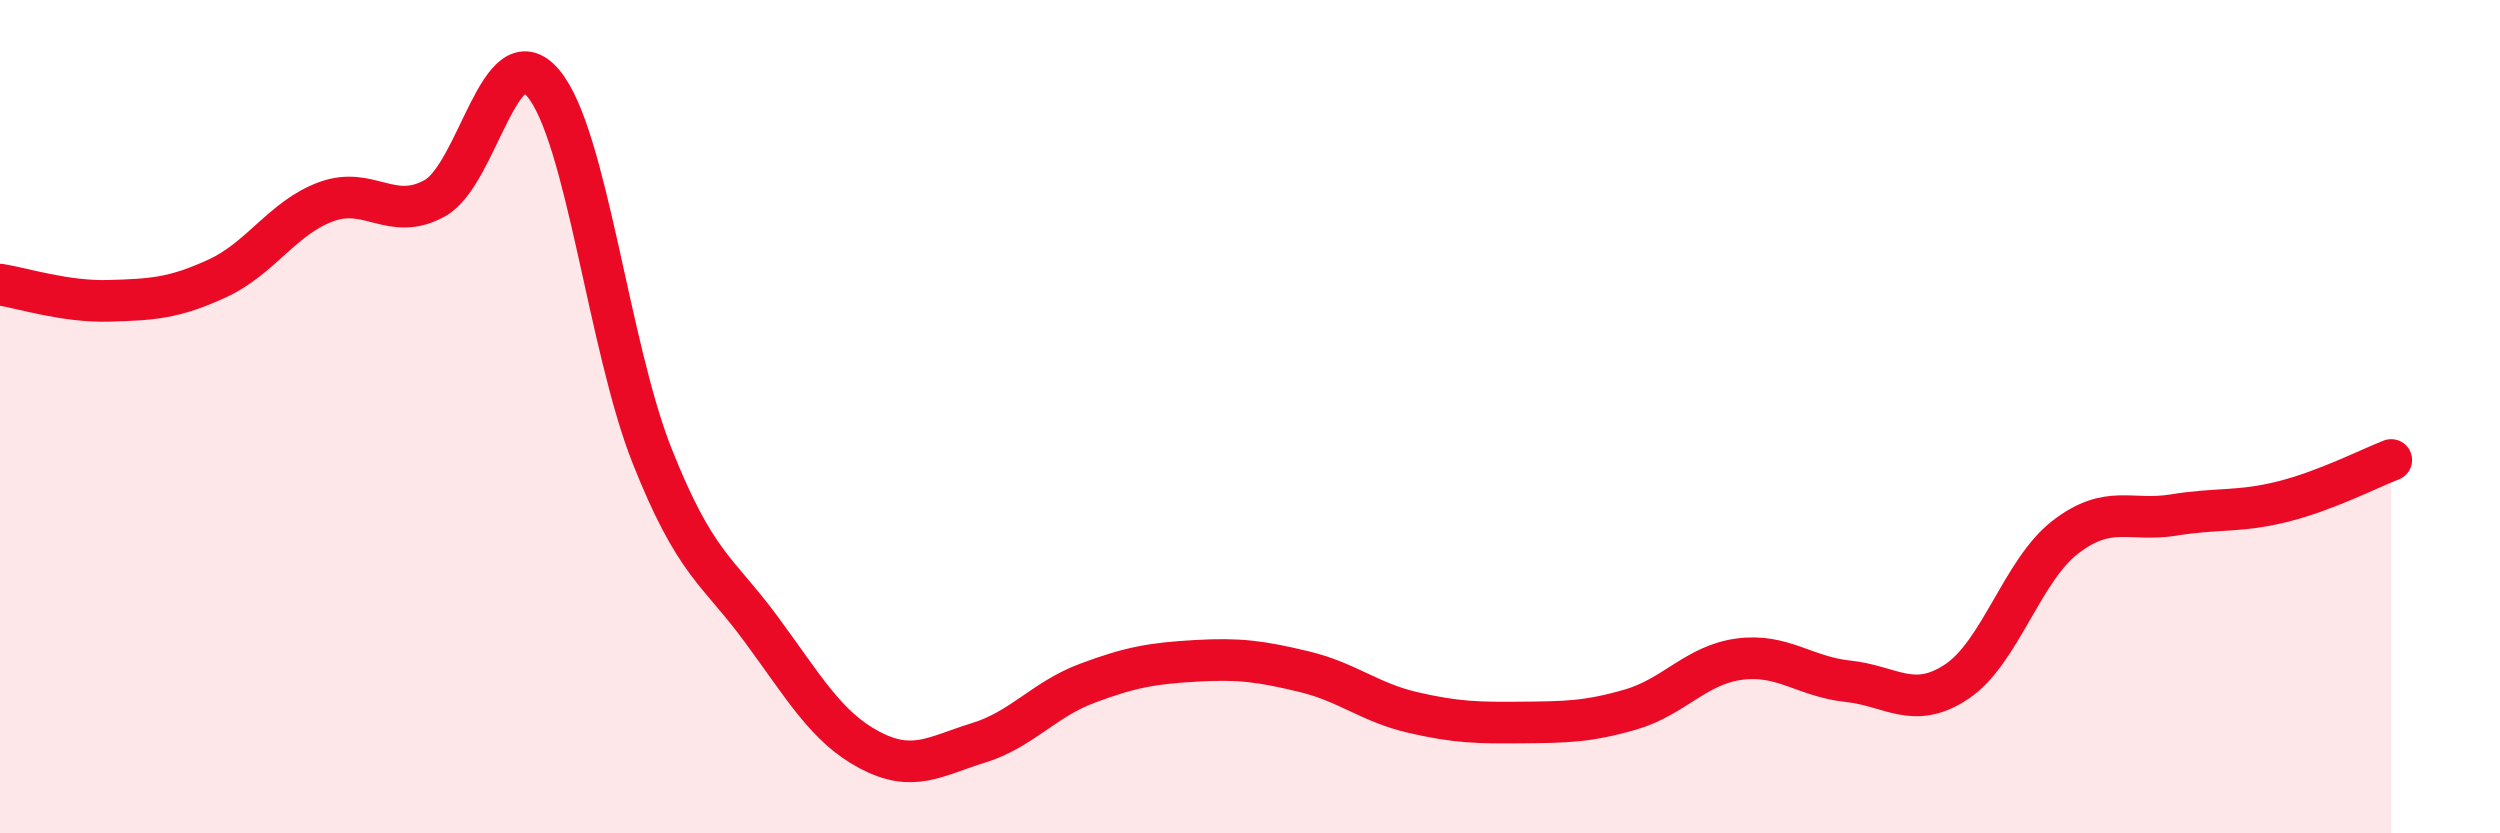 
    <svg width="60" height="20" viewBox="0 0 60 20" xmlns="http://www.w3.org/2000/svg">
      <path
        d="M 0,6.83 C 0.52,6.91 1.57,7.25 2.61,7.22 C 3.65,7.19 4.18,7.16 5.22,6.68 C 6.26,6.2 6.79,5.22 7.83,4.84 C 8.87,4.46 9.39,5.33 10.43,4.76 C 11.47,4.19 12,0.76 13.04,2 C 14.08,3.24 14.61,8.32 15.65,10.94 C 16.69,13.56 17.22,13.68 18.26,15.09 C 19.3,16.5 19.83,17.45 20.87,18 C 21.91,18.55 22.44,18.15 23.48,17.83 C 24.52,17.51 25.05,16.79 26.09,16.4 C 27.13,16.01 27.66,15.92 28.7,15.86 C 29.74,15.8 30.26,15.87 31.3,16.12 C 32.34,16.37 32.87,16.86 33.91,17.1 C 34.95,17.34 35.48,17.35 36.52,17.34 C 37.56,17.33 38.09,17.33 39.13,17.03 C 40.17,16.73 40.7,15.96 41.74,15.82 C 42.78,15.68 43.31,16.24 44.35,16.35 C 45.39,16.46 45.92,17.05 46.96,16.36 C 48,15.67 48.53,13.69 49.57,12.89 C 50.61,12.09 51.13,12.53 52.17,12.36 C 53.21,12.19 53.74,12.3 54.78,12.04 C 55.82,11.78 56.87,11.24 57.39,11.04L57.39 20L0 20Z"
        fill="#EB0A25"
        opacity="0.1"
        stroke-linecap="round"
        stroke-linejoin="round"
      />
      <path
        d="M 0,6.83 C 0.52,6.91 1.57,7.25 2.61,7.22 C 3.65,7.19 4.18,7.16 5.22,6.68 C 6.26,6.2 6.79,5.22 7.83,4.84 C 8.87,4.46 9.39,5.33 10.43,4.76 C 11.47,4.19 12,0.76 13.04,2 C 14.08,3.24 14.61,8.32 15.65,10.94 C 16.69,13.56 17.22,13.68 18.26,15.09 C 19.3,16.5 19.83,17.45 20.87,18 C 21.91,18.55 22.44,18.15 23.48,17.83 C 24.52,17.51 25.05,16.79 26.09,16.4 C 27.13,16.01 27.66,15.92 28.7,15.86 C 29.74,15.8 30.26,15.87 31.3,16.12 C 32.34,16.37 32.87,16.86 33.91,17.1 C 34.95,17.34 35.48,17.35 36.52,17.34 C 37.56,17.33 38.09,17.33 39.13,17.03 C 40.17,16.73 40.7,15.96 41.74,15.82 C 42.78,15.68 43.31,16.24 44.35,16.35 C 45.39,16.46 45.92,17.05 46.96,16.36 C 48,15.67 48.53,13.69 49.57,12.89 C 50.61,12.09 51.13,12.53 52.17,12.36 C 53.21,12.19 53.74,12.3 54.78,12.04 C 55.82,11.78 56.87,11.24 57.39,11.04"
        stroke="#EB0A25"
        stroke-width="1"
        fill="none"
        stroke-linecap="round"
        stroke-linejoin="round"
      />
    </svg>
  